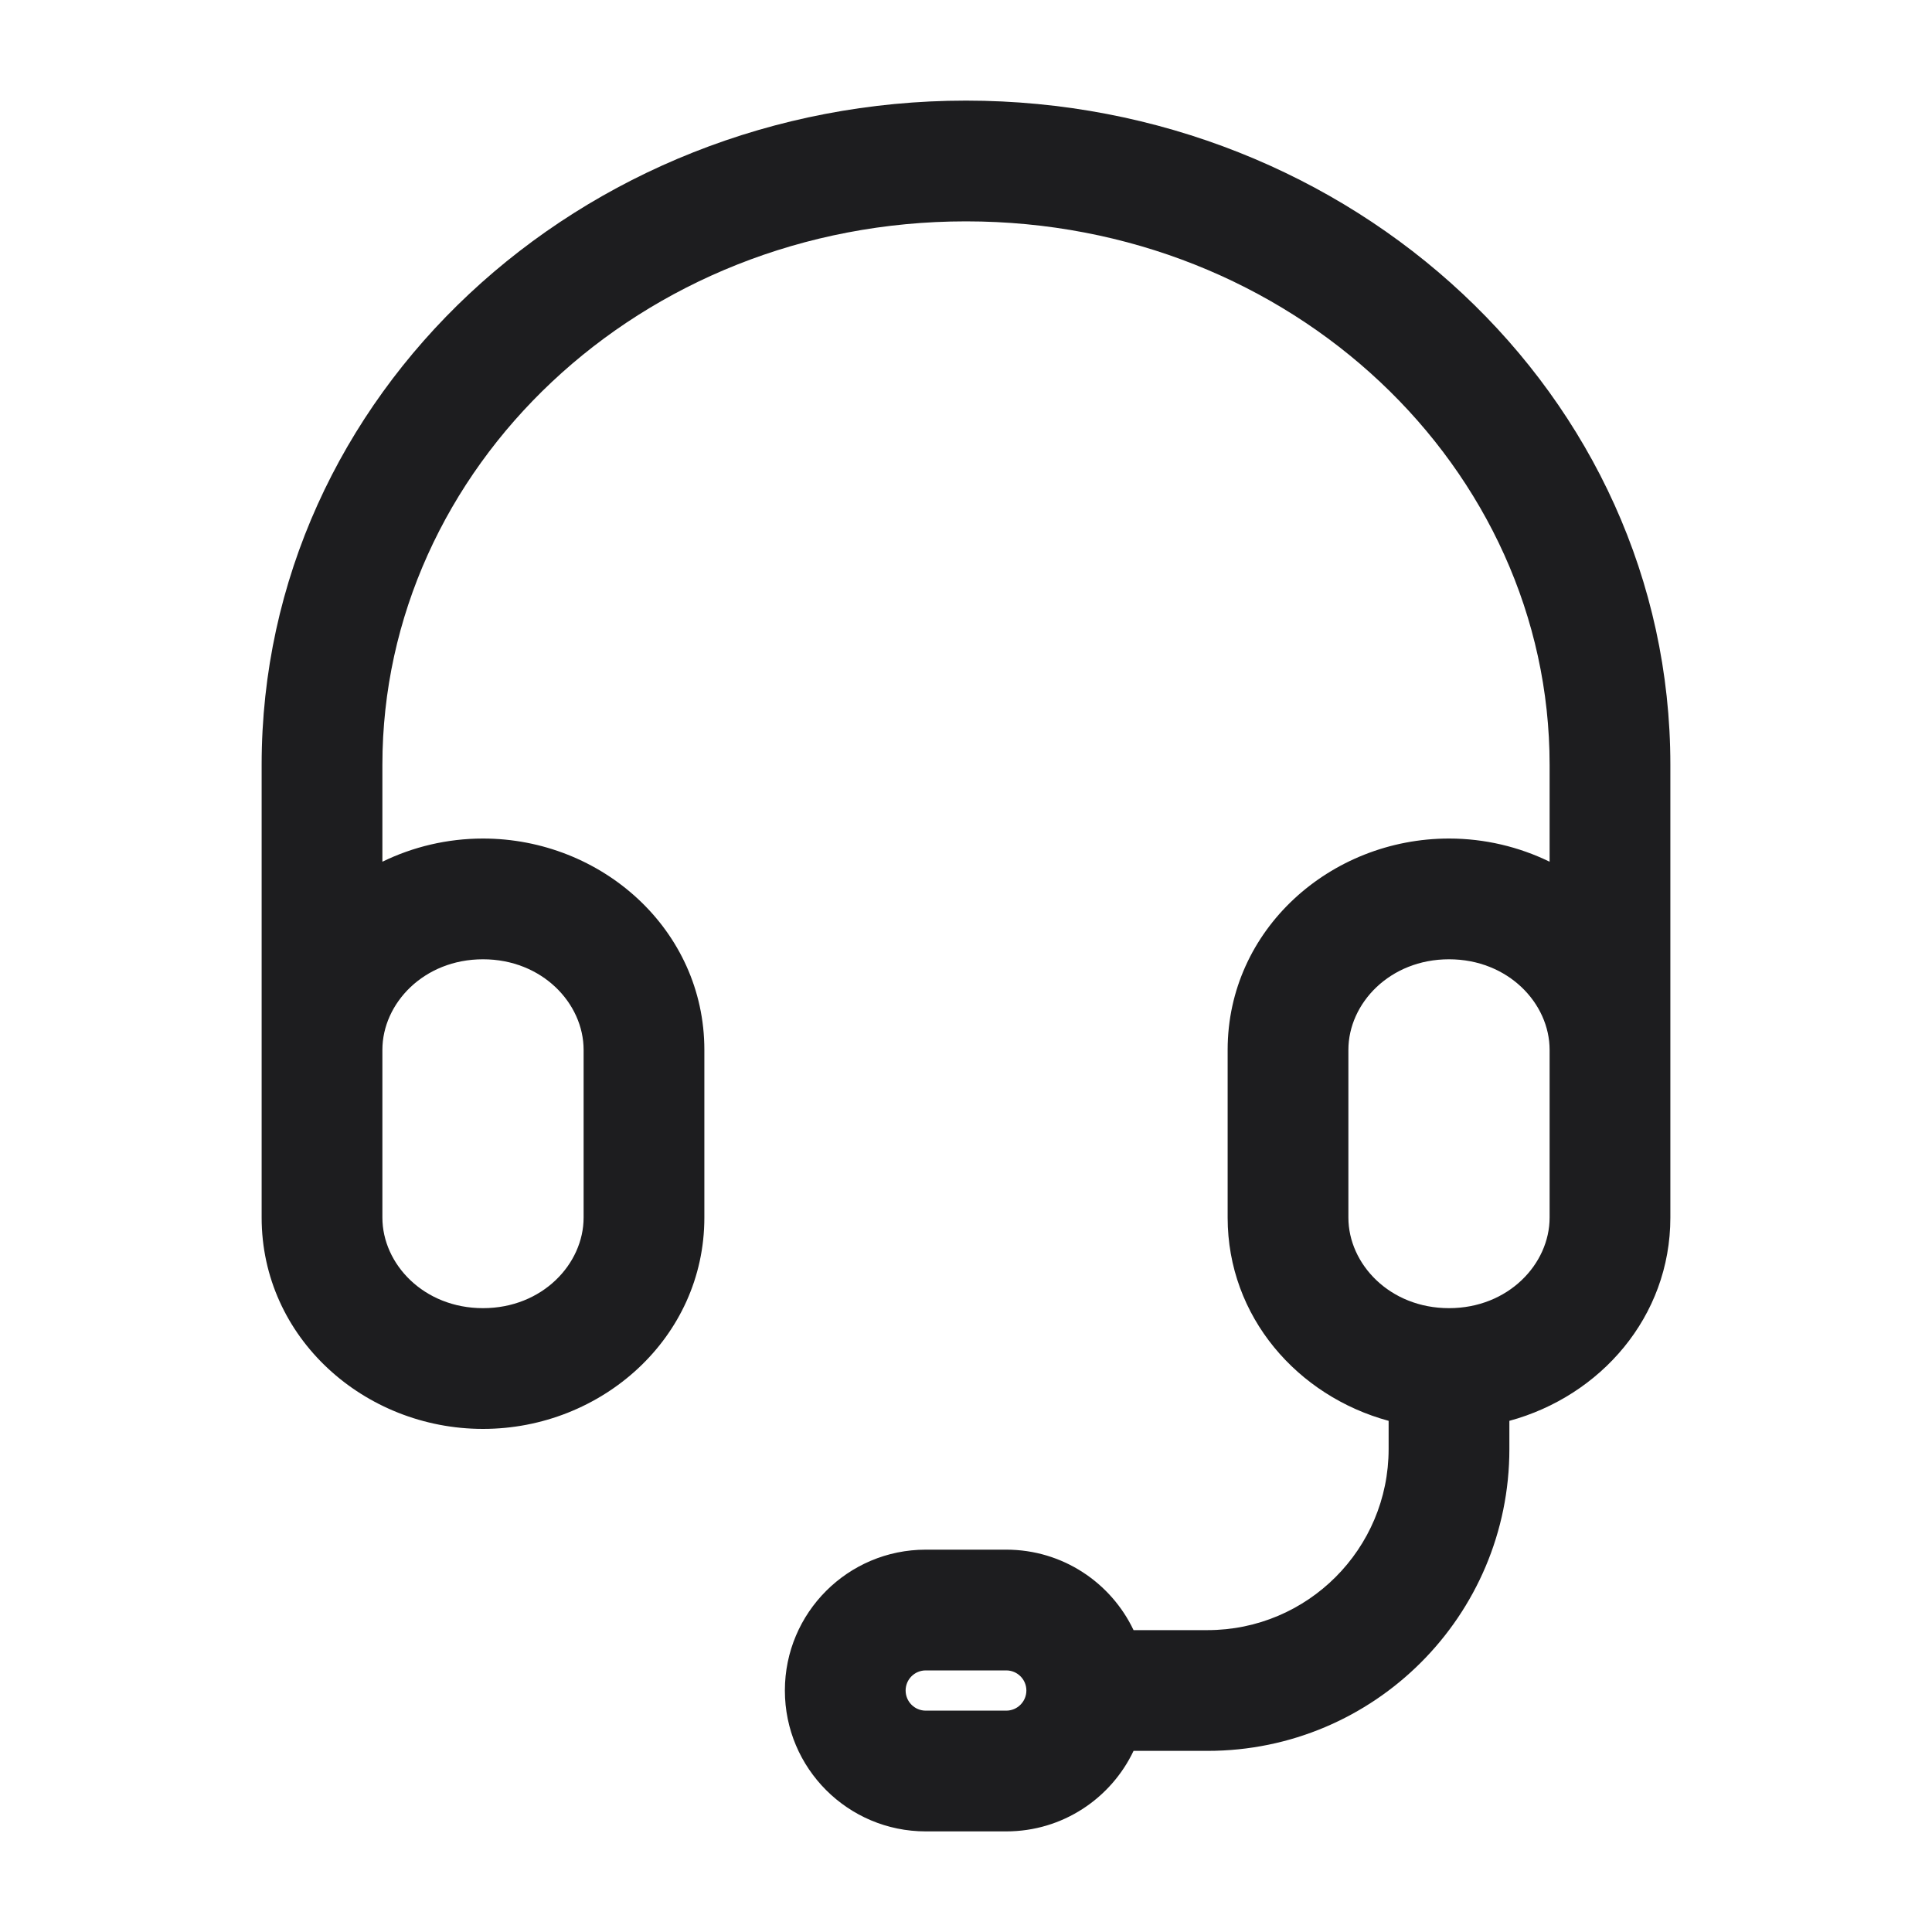 <svg width="40" height="40" viewBox="0 0 40 40" fill="none" xmlns="http://www.w3.org/2000/svg">
<g clip-path="url(#clip0_2688_320)">
<path fill-rule="evenodd" clip-rule="evenodd" d="M5.417 15.834C5.417 8.165 12.023 2.083 20 2.083C27.977 2.083 34.583 8.165 34.583 15.834V25.209C34.583 27.263 33.135 28.905 31.25 29.417V30C31.25 33.452 28.452 36.25 25 36.25H23.469C23.001 37.236 21.997 37.917 20.833 37.917H19.167C17.556 37.917 16.25 36.611 16.25 35C16.25 33.389 17.556 32.084 19.167 32.084H20.833C21.997 32.084 23.001 32.765 23.469 33.75H25C27.071 33.75 28.75 32.071 28.75 30V29.417C26.865 28.905 25.417 27.263 25.417 25.209V21.736C25.417 19.245 27.546 17.361 30 17.361C30.741 17.361 31.451 17.533 32.083 17.841V15.834C32.083 9.695 26.751 4.583 20 4.583C13.249 4.583 7.917 9.695 7.917 15.834V17.841C8.548 17.533 9.259 17.361 10 17.361C12.454 17.361 14.583 19.245 14.583 21.736V25.209C14.583 27.7 12.454 29.584 10 29.584C7.546 29.584 5.417 27.7 5.417 25.209V15.834ZM7.917 25.209C7.917 26.169 8.772 27.084 10 27.084C11.228 27.084 12.083 26.169 12.083 25.209V21.736C12.083 20.776 11.228 19.861 10 19.861C8.772 19.861 7.917 20.776 7.917 21.736V25.209ZM32.083 21.736C32.083 20.776 31.228 19.861 30 19.861C28.772 19.861 27.917 20.776 27.917 21.736V25.209C27.917 26.169 28.772 27.084 30 27.084C31.228 27.084 32.083 26.169 32.083 25.209V21.736ZM19.167 34.584C18.936 34.584 18.75 34.77 18.75 35C18.75 35.23 18.936 35.417 19.167 35.417H20.833C21.063 35.417 21.25 35.23 21.25 35C21.25 34.77 21.063 34.584 20.833 34.584H19.167Z" fill="#1D1D1F"/>
</g>
<defs>
<clipPath id="clip0_2688_320">
<rect width="40" height="40" fill="white"/>
</clipPath>
</defs>
</svg>

